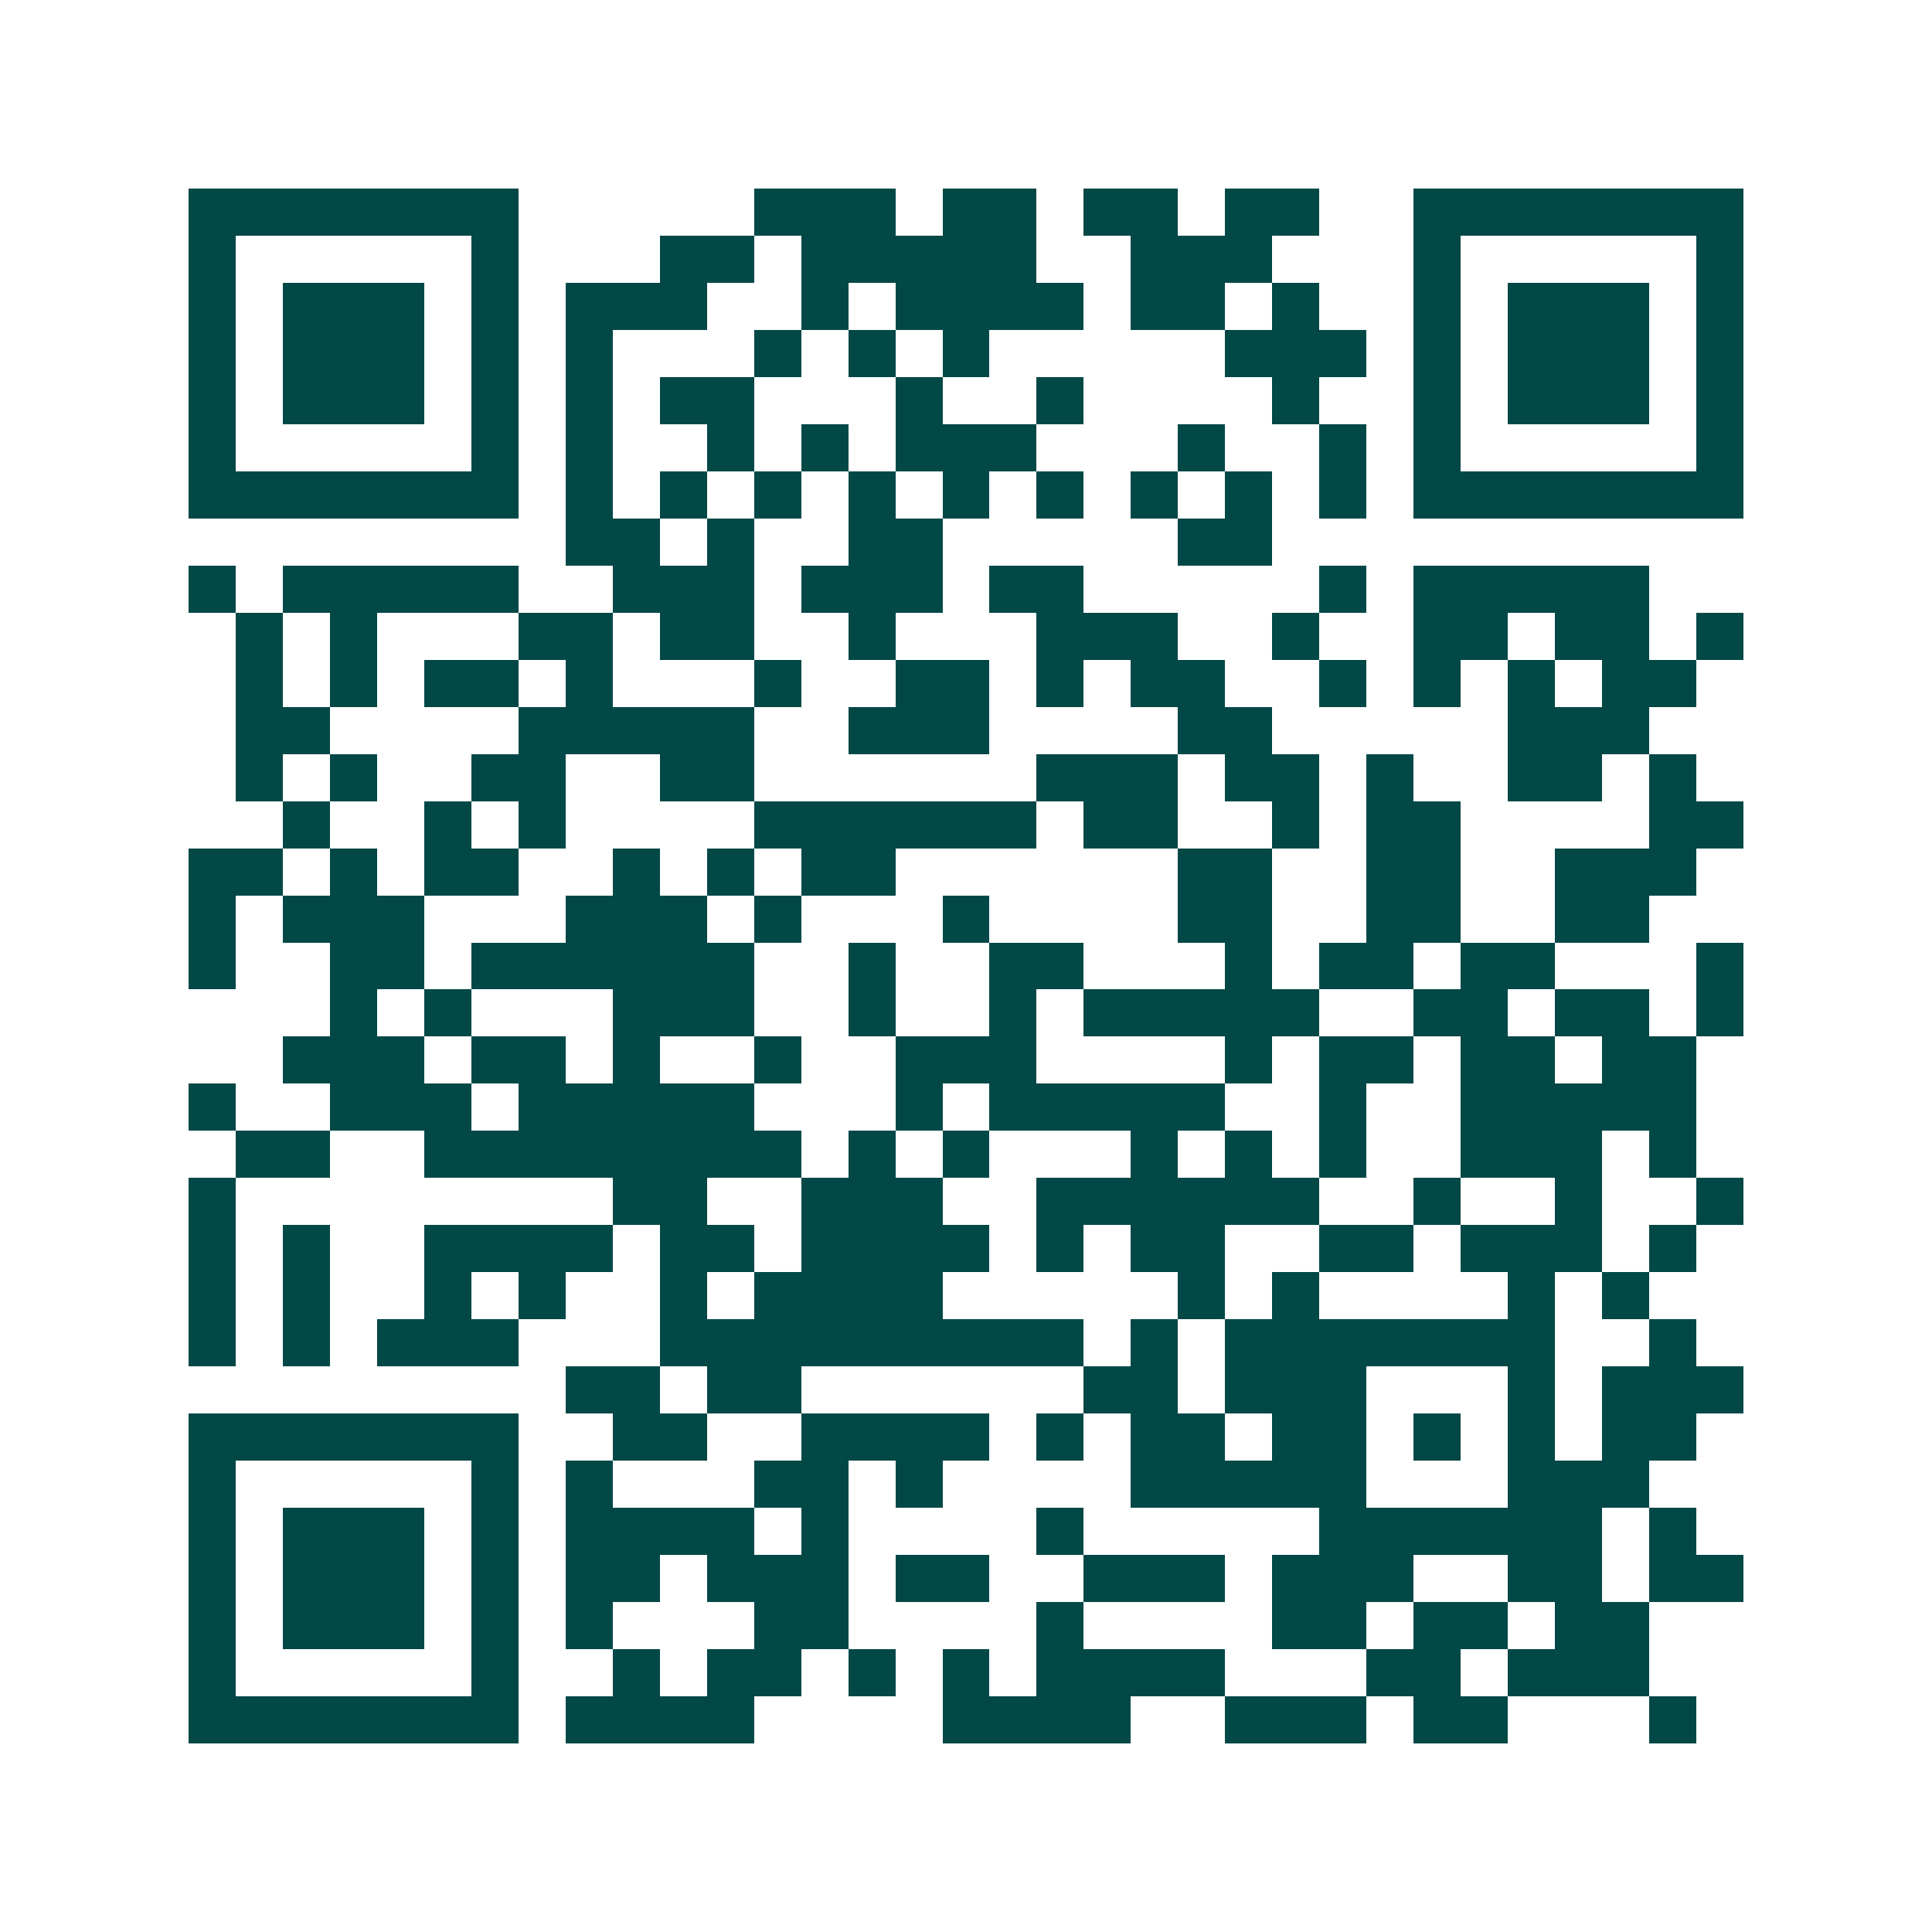 <svg xmlns="http://www.w3.org/2000/svg" width="200" height="200" viewBox="0 0 41 41" shape-rendering="crispEdges"><path fill="#ffffff" d="M0 0h41v41H0z"/><path stroke="#014847" d="M4 4.5h7m5 0h3m1 0h2m1 0h2m1 0h2m2 0h7M4 5.5h1m5 0h1m3 0h2m1 0h5m2 0h3m3 0h1m5 0h1M4 6.5h1m1 0h3m1 0h1m1 0h3m2 0h1m1 0h4m1 0h2m1 0h1m2 0h1m1 0h3m1 0h1M4 7.5h1m1 0h3m1 0h1m1 0h1m3 0h1m1 0h1m1 0h1m5 0h3m1 0h1m1 0h3m1 0h1M4 8.5h1m1 0h3m1 0h1m1 0h1m1 0h2m3 0h1m2 0h1m4 0h1m2 0h1m1 0h3m1 0h1M4 9.5h1m5 0h1m1 0h1m2 0h1m1 0h1m1 0h3m3 0h1m2 0h1m1 0h1m5 0h1M4 10.5h7m1 0h1m1 0h1m1 0h1m1 0h1m1 0h1m1 0h1m1 0h1m1 0h1m1 0h1m1 0h7M12 11.5h2m1 0h1m2 0h2m5 0h2M4 12.5h1m1 0h5m2 0h3m1 0h3m1 0h2m5 0h1m1 0h5M5 13.5h1m1 0h1m3 0h2m1 0h2m2 0h1m3 0h3m2 0h1m2 0h2m1 0h2m1 0h1M5 14.5h1m1 0h1m1 0h2m1 0h1m3 0h1m2 0h2m1 0h1m1 0h2m2 0h1m1 0h1m1 0h1m1 0h2M5 15.5h2m4 0h5m2 0h3m4 0h2m5 0h3M5 16.5h1m1 0h1m2 0h2m2 0h2m6 0h3m1 0h2m1 0h1m2 0h2m1 0h1M6 17.5h1m2 0h1m1 0h1m4 0h6m1 0h2m2 0h1m1 0h2m4 0h2M4 18.5h2m1 0h1m1 0h2m2 0h1m1 0h1m1 0h2m6 0h2m2 0h2m2 0h3M4 19.5h1m1 0h3m3 0h3m1 0h1m3 0h1m4 0h2m2 0h2m2 0h2M4 20.5h1m2 0h2m1 0h6m2 0h1m2 0h2m3 0h1m1 0h2m1 0h2m3 0h1M7 21.5h1m1 0h1m3 0h3m2 0h1m2 0h1m1 0h5m2 0h2m1 0h2m1 0h1M6 22.5h3m1 0h2m1 0h1m2 0h1m2 0h3m4 0h1m1 0h2m1 0h2m1 0h2M4 23.5h1m2 0h3m1 0h5m3 0h1m1 0h5m2 0h1m2 0h5M5 24.5h2m2 0h8m1 0h1m1 0h1m3 0h1m1 0h1m1 0h1m2 0h3m1 0h1M4 25.5h1m8 0h2m2 0h3m2 0h6m2 0h1m2 0h1m2 0h1M4 26.5h1m1 0h1m2 0h4m1 0h2m1 0h4m1 0h1m1 0h2m2 0h2m1 0h3m1 0h1M4 27.5h1m1 0h1m2 0h1m1 0h1m2 0h1m1 0h4m5 0h1m1 0h1m4 0h1m1 0h1M4 28.5h1m1 0h1m1 0h3m3 0h9m1 0h1m1 0h7m2 0h1M12 29.5h2m1 0h2m6 0h2m1 0h3m3 0h1m1 0h3M4 30.5h7m2 0h2m2 0h4m1 0h1m1 0h2m1 0h2m1 0h1m1 0h1m1 0h2M4 31.5h1m5 0h1m1 0h1m3 0h2m1 0h1m4 0h5m3 0h3M4 32.5h1m1 0h3m1 0h1m1 0h4m1 0h1m4 0h1m5 0h6m1 0h1M4 33.5h1m1 0h3m1 0h1m1 0h2m1 0h3m1 0h2m2 0h3m1 0h3m2 0h2m1 0h2M4 34.5h1m1 0h3m1 0h1m1 0h1m3 0h2m4 0h1m4 0h2m1 0h2m1 0h2M4 35.5h1m5 0h1m2 0h1m1 0h2m1 0h1m1 0h1m1 0h4m3 0h2m1 0h3M4 36.5h7m1 0h4m4 0h4m2 0h3m1 0h2m3 0h1"/></svg>
